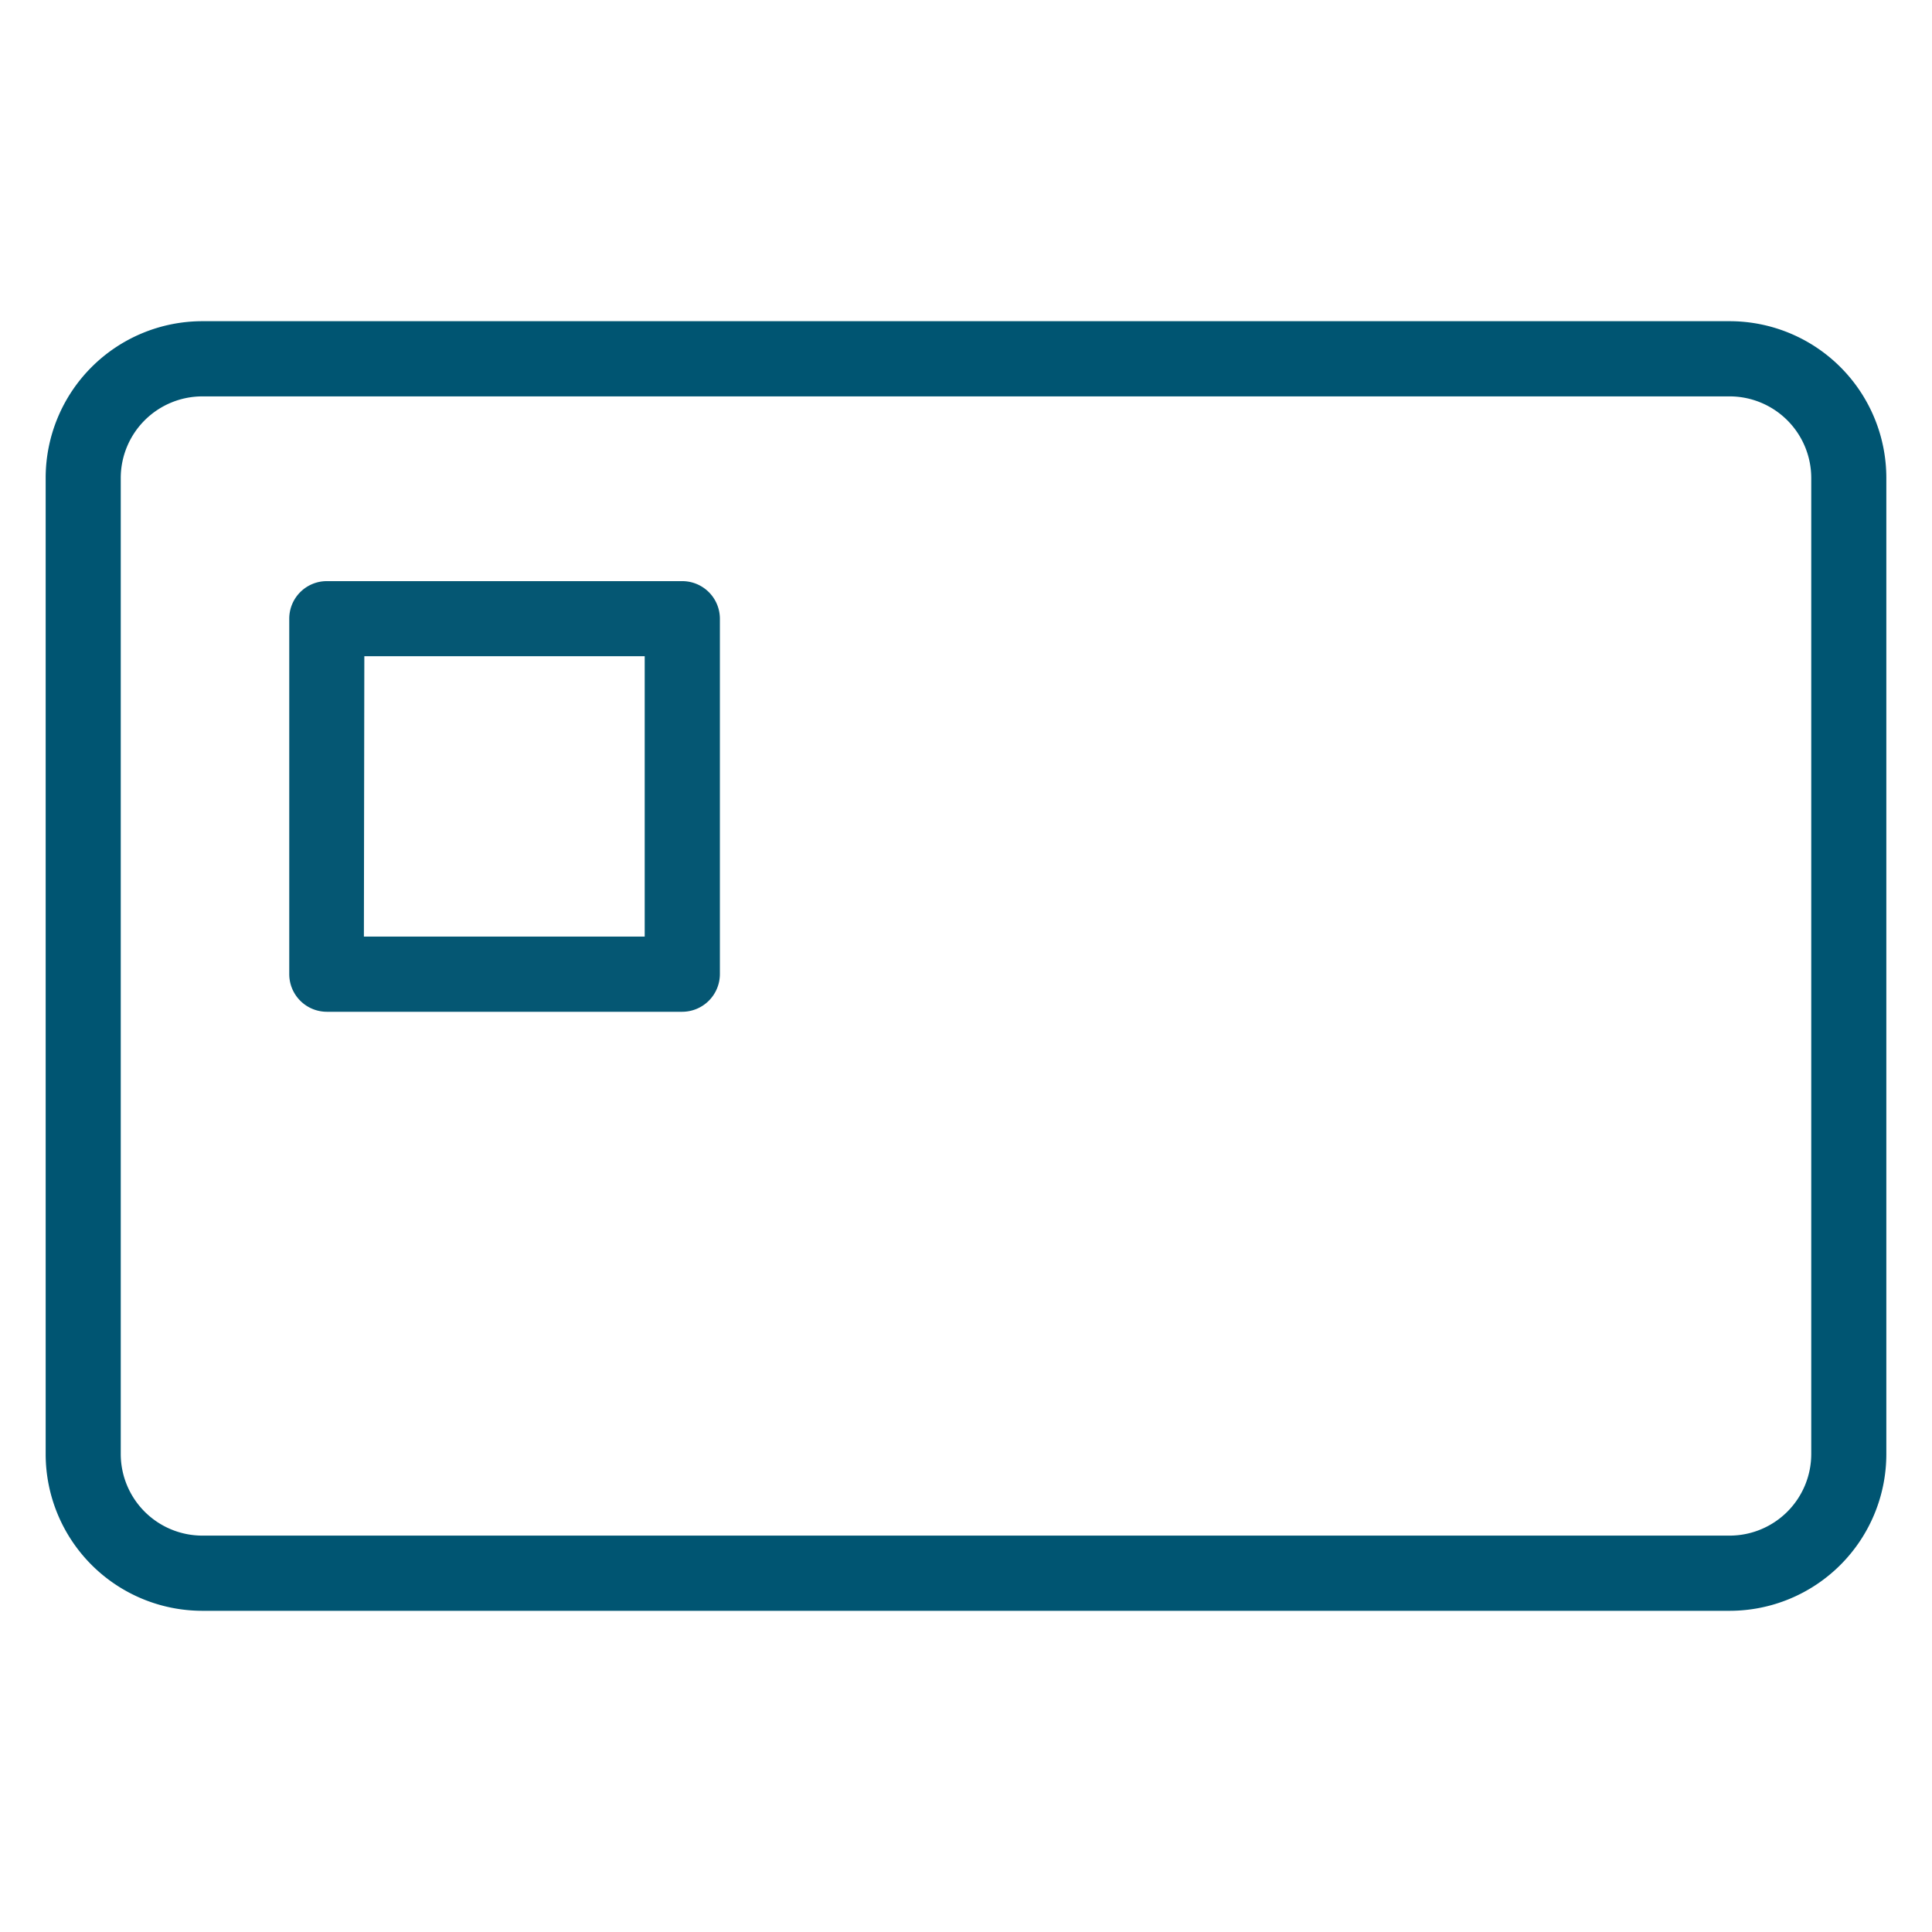 <svg xmlns="http://www.w3.org/2000/svg" id="Layer_1" data-name="Layer 1" viewBox="0 0 176 176"><defs><style>.cls-1{fill:#005572;}.cls-2{fill:#055773;}.cls-3{fill:none;}</style></defs><path class="cls-1" d="M157.57,146.74H18.43A14.28,14.28,0,0,1,4.16,132.47V43.53A14.28,14.28,0,0,1,18.43,29.26H157.57a14.28,14.28,0,0,1,14.27,14.27v88.94A14.28,14.28,0,0,1,157.57,146.74ZM18.43,36.11A7.44,7.44,0,0,0,11,43.53v88.94a7.44,7.44,0,0,0,7.43,7.42H157.57a7.44,7.44,0,0,0,7.43-7.42V43.53a7.44,7.44,0,0,0-7.43-7.42Z"></path><path class="cls-2" d="M62.15,92.17H29.77a3.43,3.43,0,0,1-3.42-3.43V56.36a3.42,3.42,0,0,1,3.42-3.42H62.15a3.43,3.43,0,0,1,3.43,3.42V88.74A3.44,3.44,0,0,1,62.15,92.17Zm-29-6.85H58.73V59.78H33.19Z"></path><rect class="cls-3" x="0.5" y="-0.27" width="175" height="176.55"></rect></svg>